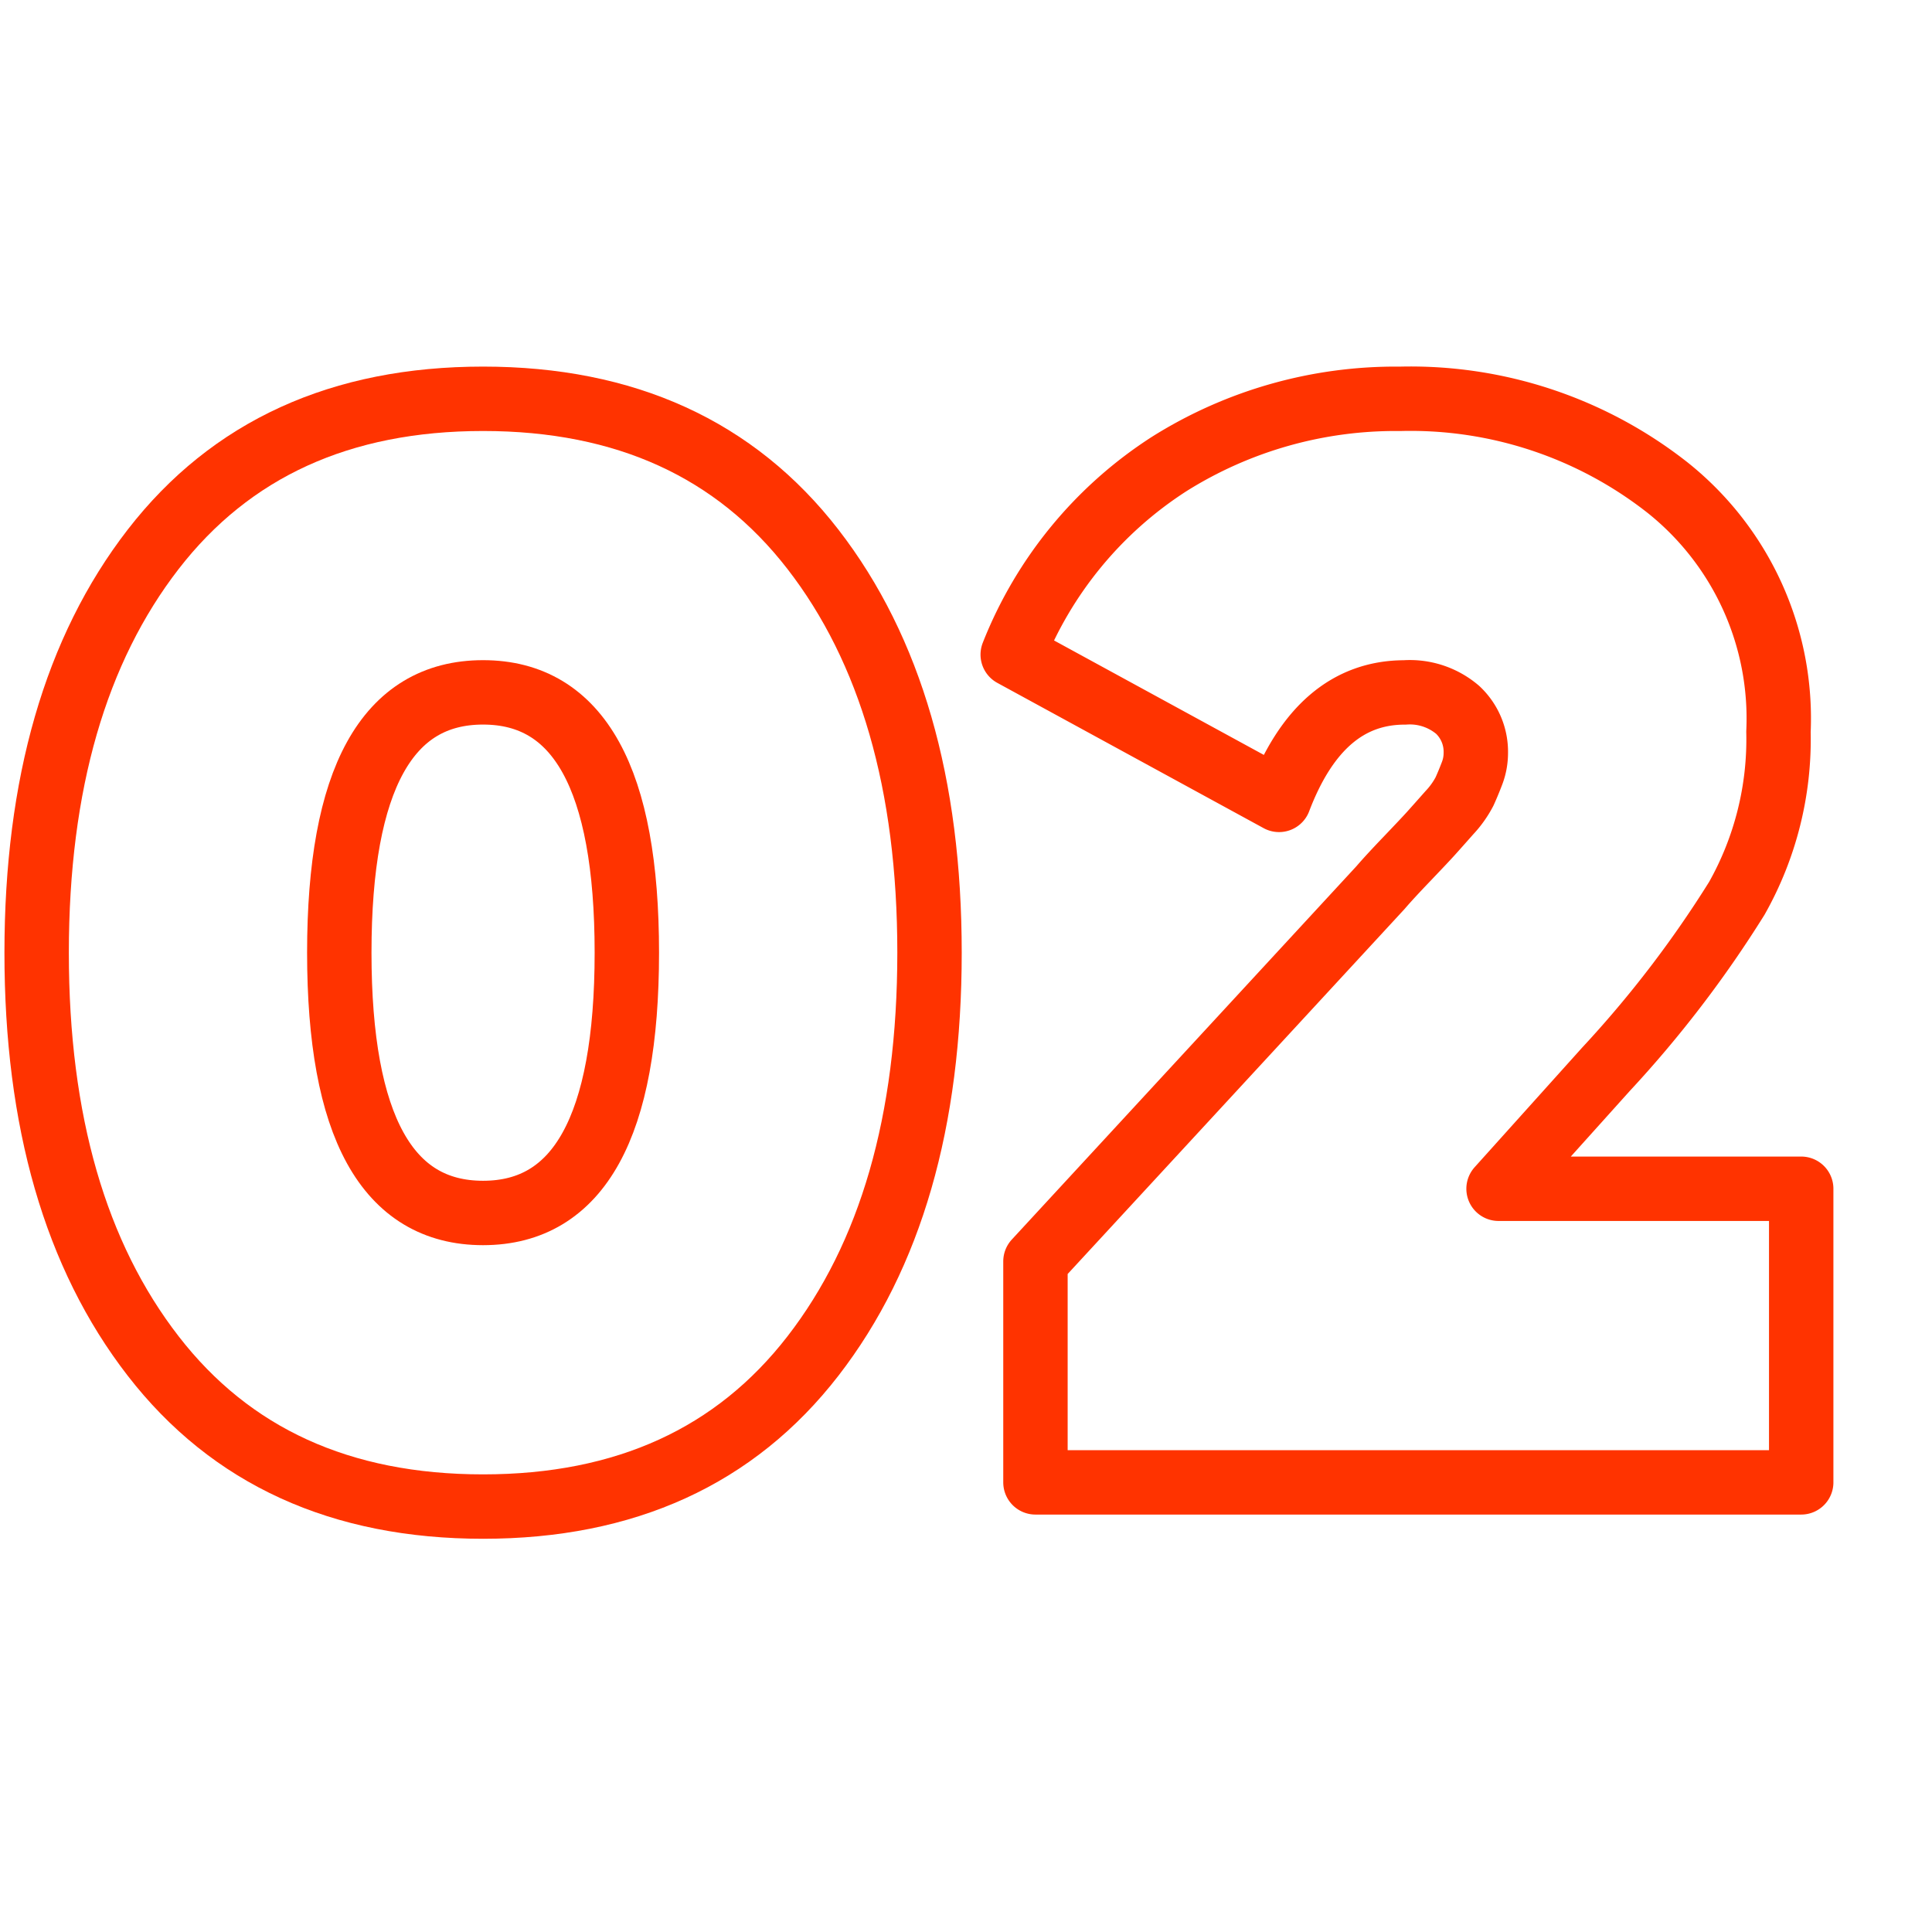 <?xml version="1.0" encoding="UTF-8"?> <svg xmlns="http://www.w3.org/2000/svg" id="Слой_1" data-name="Слой 1" viewBox="0 0 60 60"> <defs> <style> .cls-1 { fill: none; stroke: #f30; stroke-linecap: round; stroke-linejoin: round; stroke-width: 2px; } </style> </defs> <title>Number</title> <g> <path class="cls-1" d="M25.248,42.111q-3.619,4.677-10.246,4.677T4.756,42.111q-3.62-4.676-3.618-12.525T4.756,17.061q3.619-4.676,10.246-4.676t10.246,4.676q3.62,4.677,3.619,12.525Q28.867,37.436,25.248,42.111ZM10.537,29.586q0,8.085,4.465,8.084t4.465-8.084q0-8.083-4.465-8.084T10.537,29.586Z"></path> <path class="cls-1" d="M32.157,46.036V39.174L42.873,27.565q.281-.328.822-.892c.359-.377.611-.642.752-.799s.329-.368.564-.634a2.96,2.96,0,0,0,.47-.658q.117-.258.234-.564a1.757,1.757,0,0,0,.118-.634,1.782,1.782,0,0,0-.565-1.34,2.288,2.288,0,0,0-1.645-.54q-2.632,0-3.901,3.337l-8.271-4.512a12.472,12.472,0,0,1,4.864-5.922,13.204,13.204,0,0,1,7.167-2.021,12.91,12.91,0,0,1,8.296,2.75,9.166,9.166,0,0,1,3.454,7.59,10.053,10.053,0,0,1-1.292,5.17,34.955,34.955,0,0,1-4.065,5.311L46.539,36.918h9.399v9.118Z"></path> </g> </svg> 